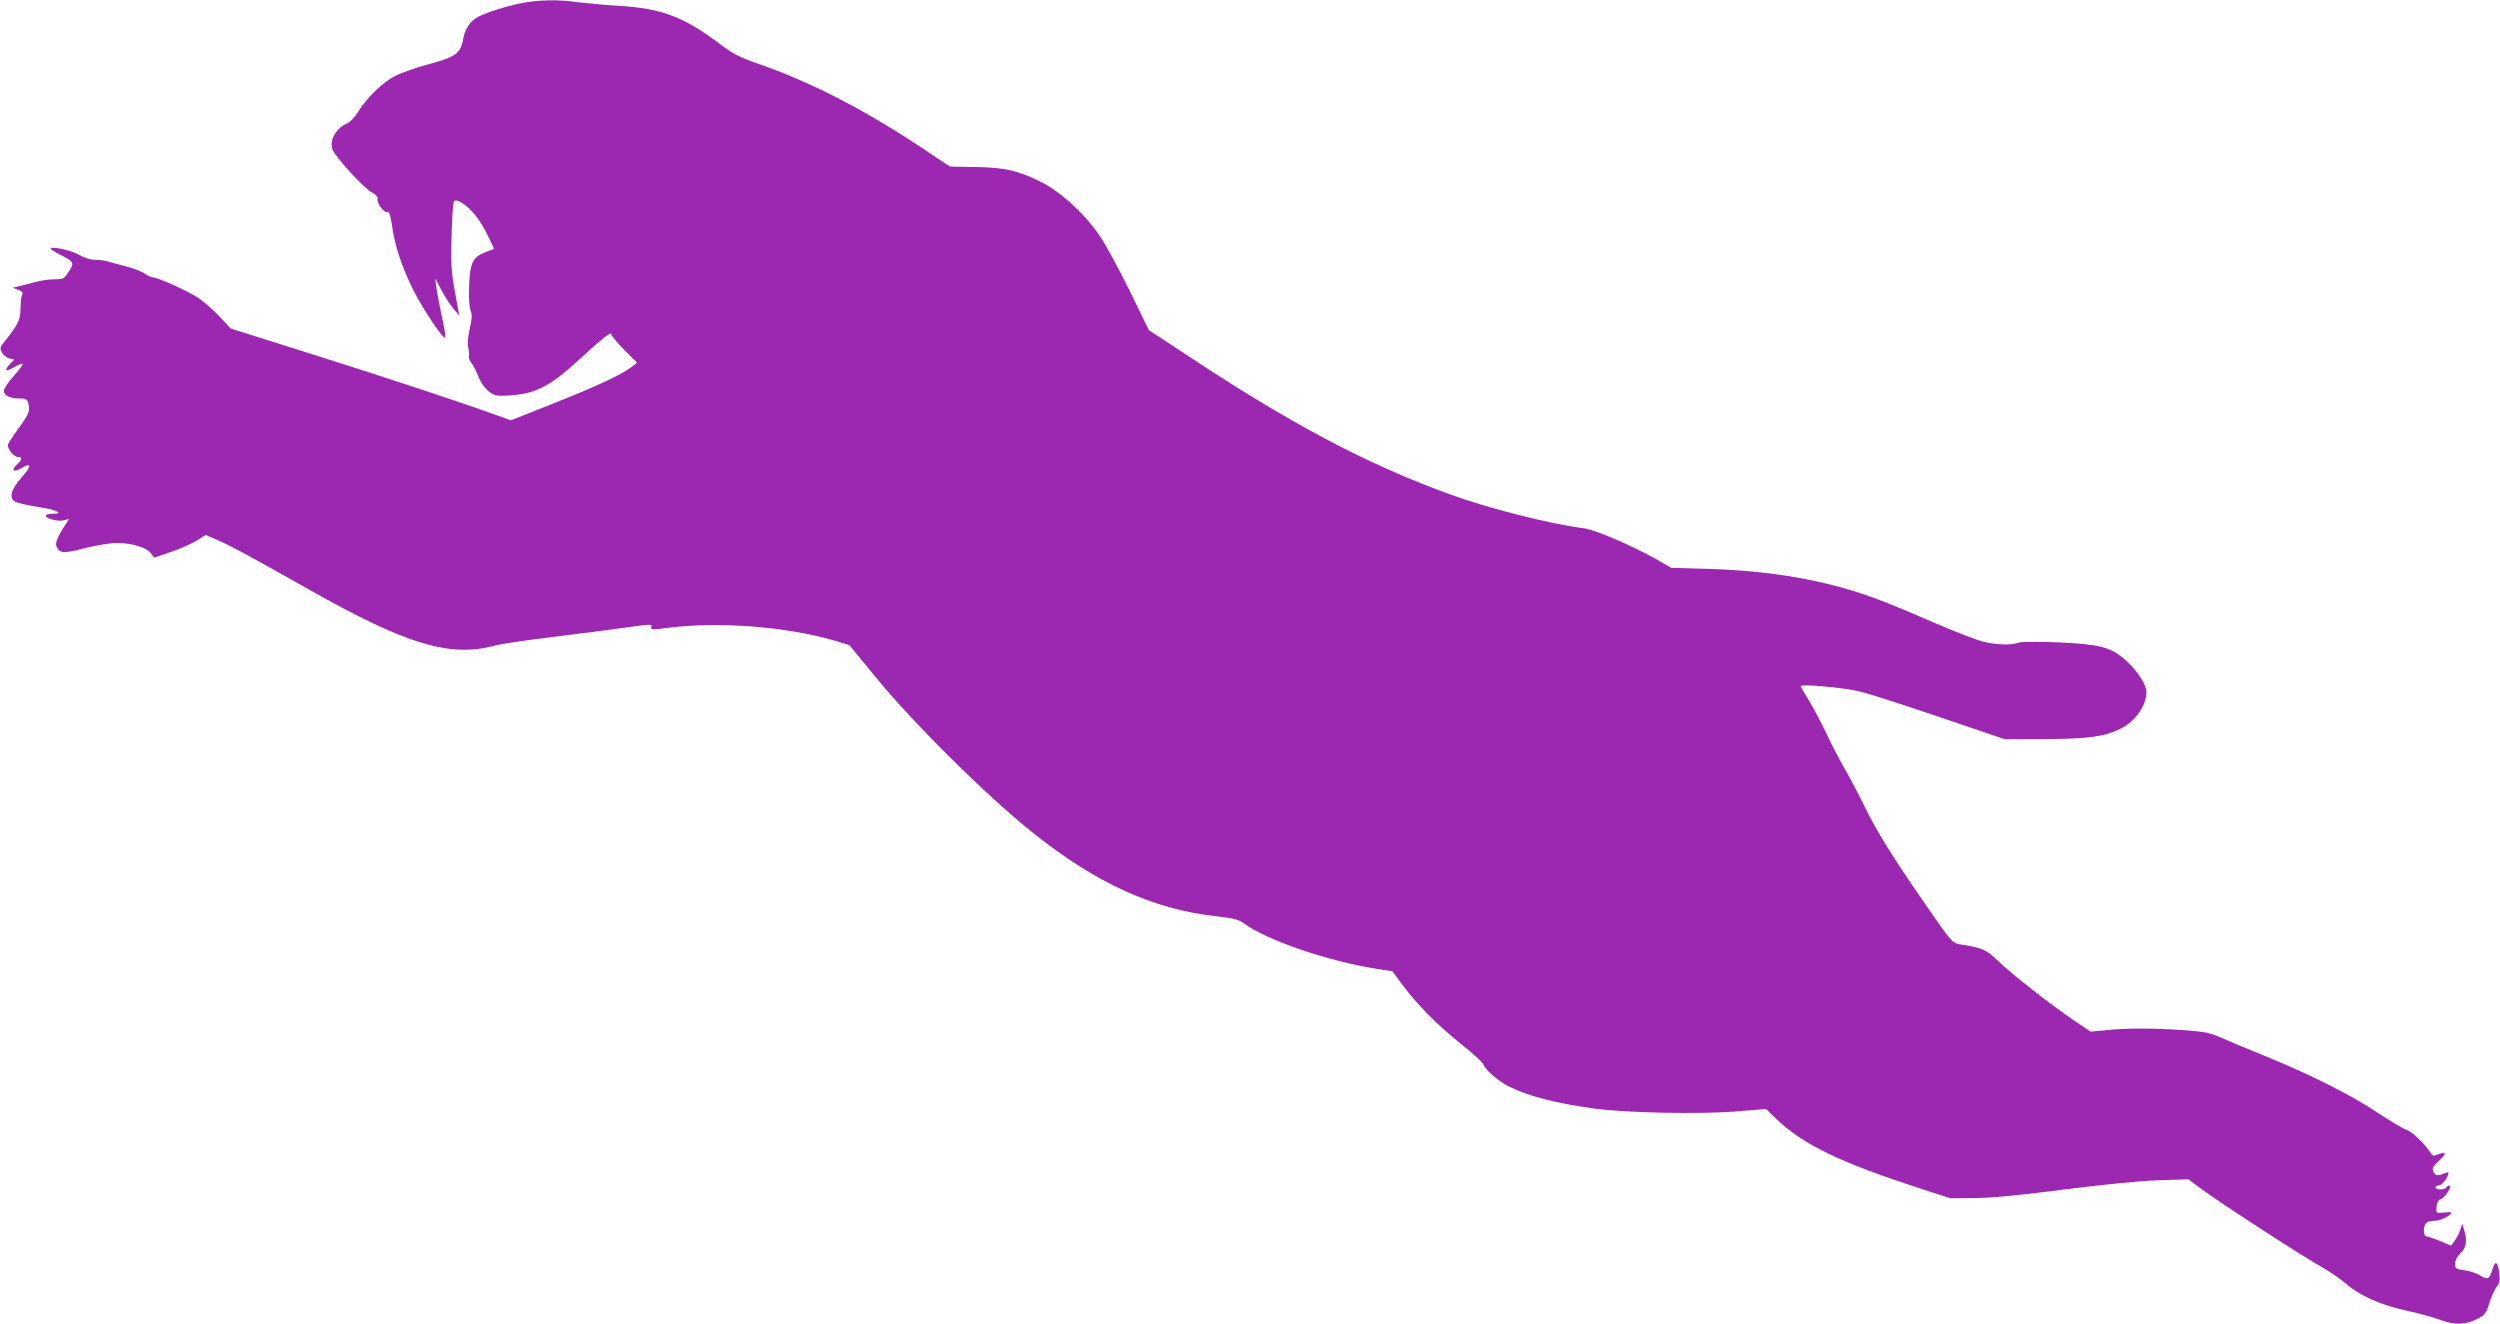 <?xml version="1.0" standalone="no"?>
<!DOCTYPE svg PUBLIC "-//W3C//DTD SVG 20010904//EN"
 "http://www.w3.org/TR/2001/REC-SVG-20010904/DTD/svg10.dtd">
<svg version="1.0" xmlns="http://www.w3.org/2000/svg"
 width="1280pt" height="678pt" viewBox="0 0 1280 678"
 preserveAspectRatio="xMidYMid meet">
<g transform="translate(0,678) scale(0.1,-0.1)"
fill="#9c27b0" stroke="none">
<path d="M2675 6765 c-74 -14 -182 -48 -227 -71 -37 -19 -66 -60 -74 -103 -16
-88 -34 -101 -201 -146 -53 -15 -122 -39 -152 -55 -62 -32 -143 -110 -187
-182 -16 -26 -41 -53 -55 -59 -56 -23 -92 -83 -78 -131 10 -36 160 -200 203
-223 22 -12 32 -24 29 -34 -5 -21 35 -74 52 -67 8 3 15 -19 23 -75 14 -100 51
-209 108 -324 46 -92 148 -245 163 -245 4 0 -2 45 -15 101 -12 55 -25 124 -29
152 l-7 52 32 -60 c17 -33 45 -76 61 -95 l30 -35 -5 30 c-36 188 -38 205 -34
370 2 94 7 176 12 183 6 9 14 8 38 -5 48 -28 97 -89 134 -166 l34 -71 -42 -16
c-67 -25 -82 -55 -86 -171 -3 -60 1 -111 7 -128 9 -21 8 -42 -4 -94 -9 -39
-12 -78 -8 -94 4 -16 6 -36 4 -46 -1 -10 4 -26 12 -35 9 -10 23 -37 33 -62 22
-58 60 -98 98 -105 17 -3 64 -1 105 4 105 13 178 54 302 167 137 125 179 159
179 143 0 -8 30 -43 66 -80 l66 -66 -26 -20 c-50 -40 -184 -102 -401 -188
l-219 -87 -76 27 c-188 68 -575 196 -950 314 l-409 129 -54 58 c-30 33 -79 76
-109 97 -53 36 -208 106 -236 107 -8 0 -26 9 -41 19 -15 11 -57 27 -92 36 -35
9 -78 21 -95 26 -17 5 -47 9 -68 9 -22 0 -55 10 -81 25 -39 24 -145 46 -145
32 0 -4 19 -16 42 -28 77 -38 80 -44 50 -90 -24 -37 -28 -39 -75 -39 -28 0
-73 -7 -101 -15 -28 -8 -64 -17 -81 -21 l-30 -7 28 -11 c20 -7 26 -14 20 -26
-4 -8 -8 -40 -8 -71 -1 -58 -13 -82 -81 -167 -24 -29 -26 -35 -14 -57 7 -13
24 -26 38 -30 l25 -6 -23 -24 c-32 -34 -20 -40 24 -14 20 12 39 19 42 16 3 -3
-17 -30 -45 -61 -28 -31 -51 -65 -51 -76 0 -25 29 -40 78 -40 33 0 41 -4 46
-22 11 -42 6 -55 -49 -131 -30 -41 -55 -80 -55 -86 0 -22 33 -61 51 -61 24 0
24 -12 -1 -35 -34 -31 -25 -47 15 -24 58 34 60 16 6 -45 -57 -65 -67 -107 -31
-126 12 -6 62 -17 112 -25 92 -14 141 -35 81 -35 -18 0 -34 -4 -38 -9 -8 -14
60 -33 91 -25 l28 7 -19 -29 c-42 -64 -55 -96 -44 -116 17 -32 36 -32 145 -4
57 14 130 26 162 26 75 0 152 -23 174 -52 l17 -23 86 29 c48 16 107 43 132 58
l46 29 61 -26 c66 -29 163 -81 471 -255 495 -280 720 -348 950 -285 28 8 165
28 305 45 140 17 310 39 378 49 112 16 122 16 117 1 -5 -15 4 -15 97 -3 259
31 598 4 845 -68 l72 -22 122 -149 c200 -246 578 -621 819 -813 322 -257 613
-390 935 -426 85 -9 117 -17 140 -34 120 -89 432 -196 687 -236 l77 -12 49
-66 c76 -103 181 -209 301 -305 61 -48 113 -96 116 -106 8 -26 76 -85 127
-111 100 -51 244 -88 443 -115 161 -22 533 -29 720 -15 l157 13 56 -54 c136
-129 320 -218 727 -351 l160 -52 130 1 c89 1 232 15 455 44 198 25 386 44 480
47 l155 5 45 -34 c92 -71 513 -344 645 -420 36 -20 89 -57 118 -82 73 -62 180
-109 307 -136 58 -12 135 -34 172 -47 76 -29 131 -27 196 6 33 17 42 28 57 78
10 32 27 70 38 85 16 21 18 35 13 72 -9 59 -20 65 -35 16 -15 -51 -23 -55 -63
-30 -18 11 -54 23 -80 26 -44 6 -48 9 -48 34 0 15 10 36 24 49 32 30 39 63 25
114 l-12 42 -10 -30 c-5 -16 -18 -42 -28 -56 l-19 -27 -57 24 c-32 13 -64 24
-70 24 -16 0 -17 52 -1 68 7 7 28 12 47 12 30 1 81 27 81 42 0 2 -18 2 -39 0
-38 -4 -39 -4 -36 29 2 22 9 35 23 40 22 8 60 69 43 69 -5 0 -13 -4 -16 -10
-8 -13 -55 -13 -55 0 0 6 6 10 13 10 16 0 41 27 51 54 5 15 3 17 -11 11 -42
-17 -52 -16 -63 4 -9 19 -6 26 26 56 42 39 41 51 -2 35 -24 -10 -31 -9 -39 6
-22 40 -98 113 -123 119 -15 4 -81 43 -147 87 -136 91 -346 197 -580 292 -88
35 -189 78 -225 94 -53 24 -85 30 -180 37 -158 11 -299 12 -401 1 l-85 -8 -86
58 c-124 84 -317 236 -388 304 -61 59 -79 67 -195 85 -39 7 -44 12 -173 199
-173 250 -252 377 -315 506 -28 58 -73 143 -100 190 -27 46 -70 130 -96 185
-26 55 -66 130 -89 168 -23 37 -42 70 -42 74 0 12 217 -7 300 -27 47 -11 234
-71 415 -133 l330 -112 210 1 c223 1 304 13 386 55 73 37 128 117 129 185 0
38 -47 111 -107 164 -76 67 -131 81 -342 91 -110 4 -193 4 -208 -2 -35 -13
-109 -11 -180 6 -33 8 -153 54 -265 103 -111 49 -250 106 -308 126 -244 87
-514 133 -824 143 l-200 6 -78 45 c-132 73 -309 149 -368 157 -179 23 -493
103 -695 177 -426 156 -812 361 -1346 715 l-187 123 -96 197 c-53 108 -121
234 -151 279 -77 116 -204 233 -308 284 -119 58 -181 72 -333 75 l-130 2 -108
72 c-321 216 -600 360 -881 457 -89 31 -125 50 -191 100 -181 137 -297 181
-513 194 -80 5 -177 14 -216 19 -92 14 -194 12 -280 -4z"/>
</g>
</svg>
